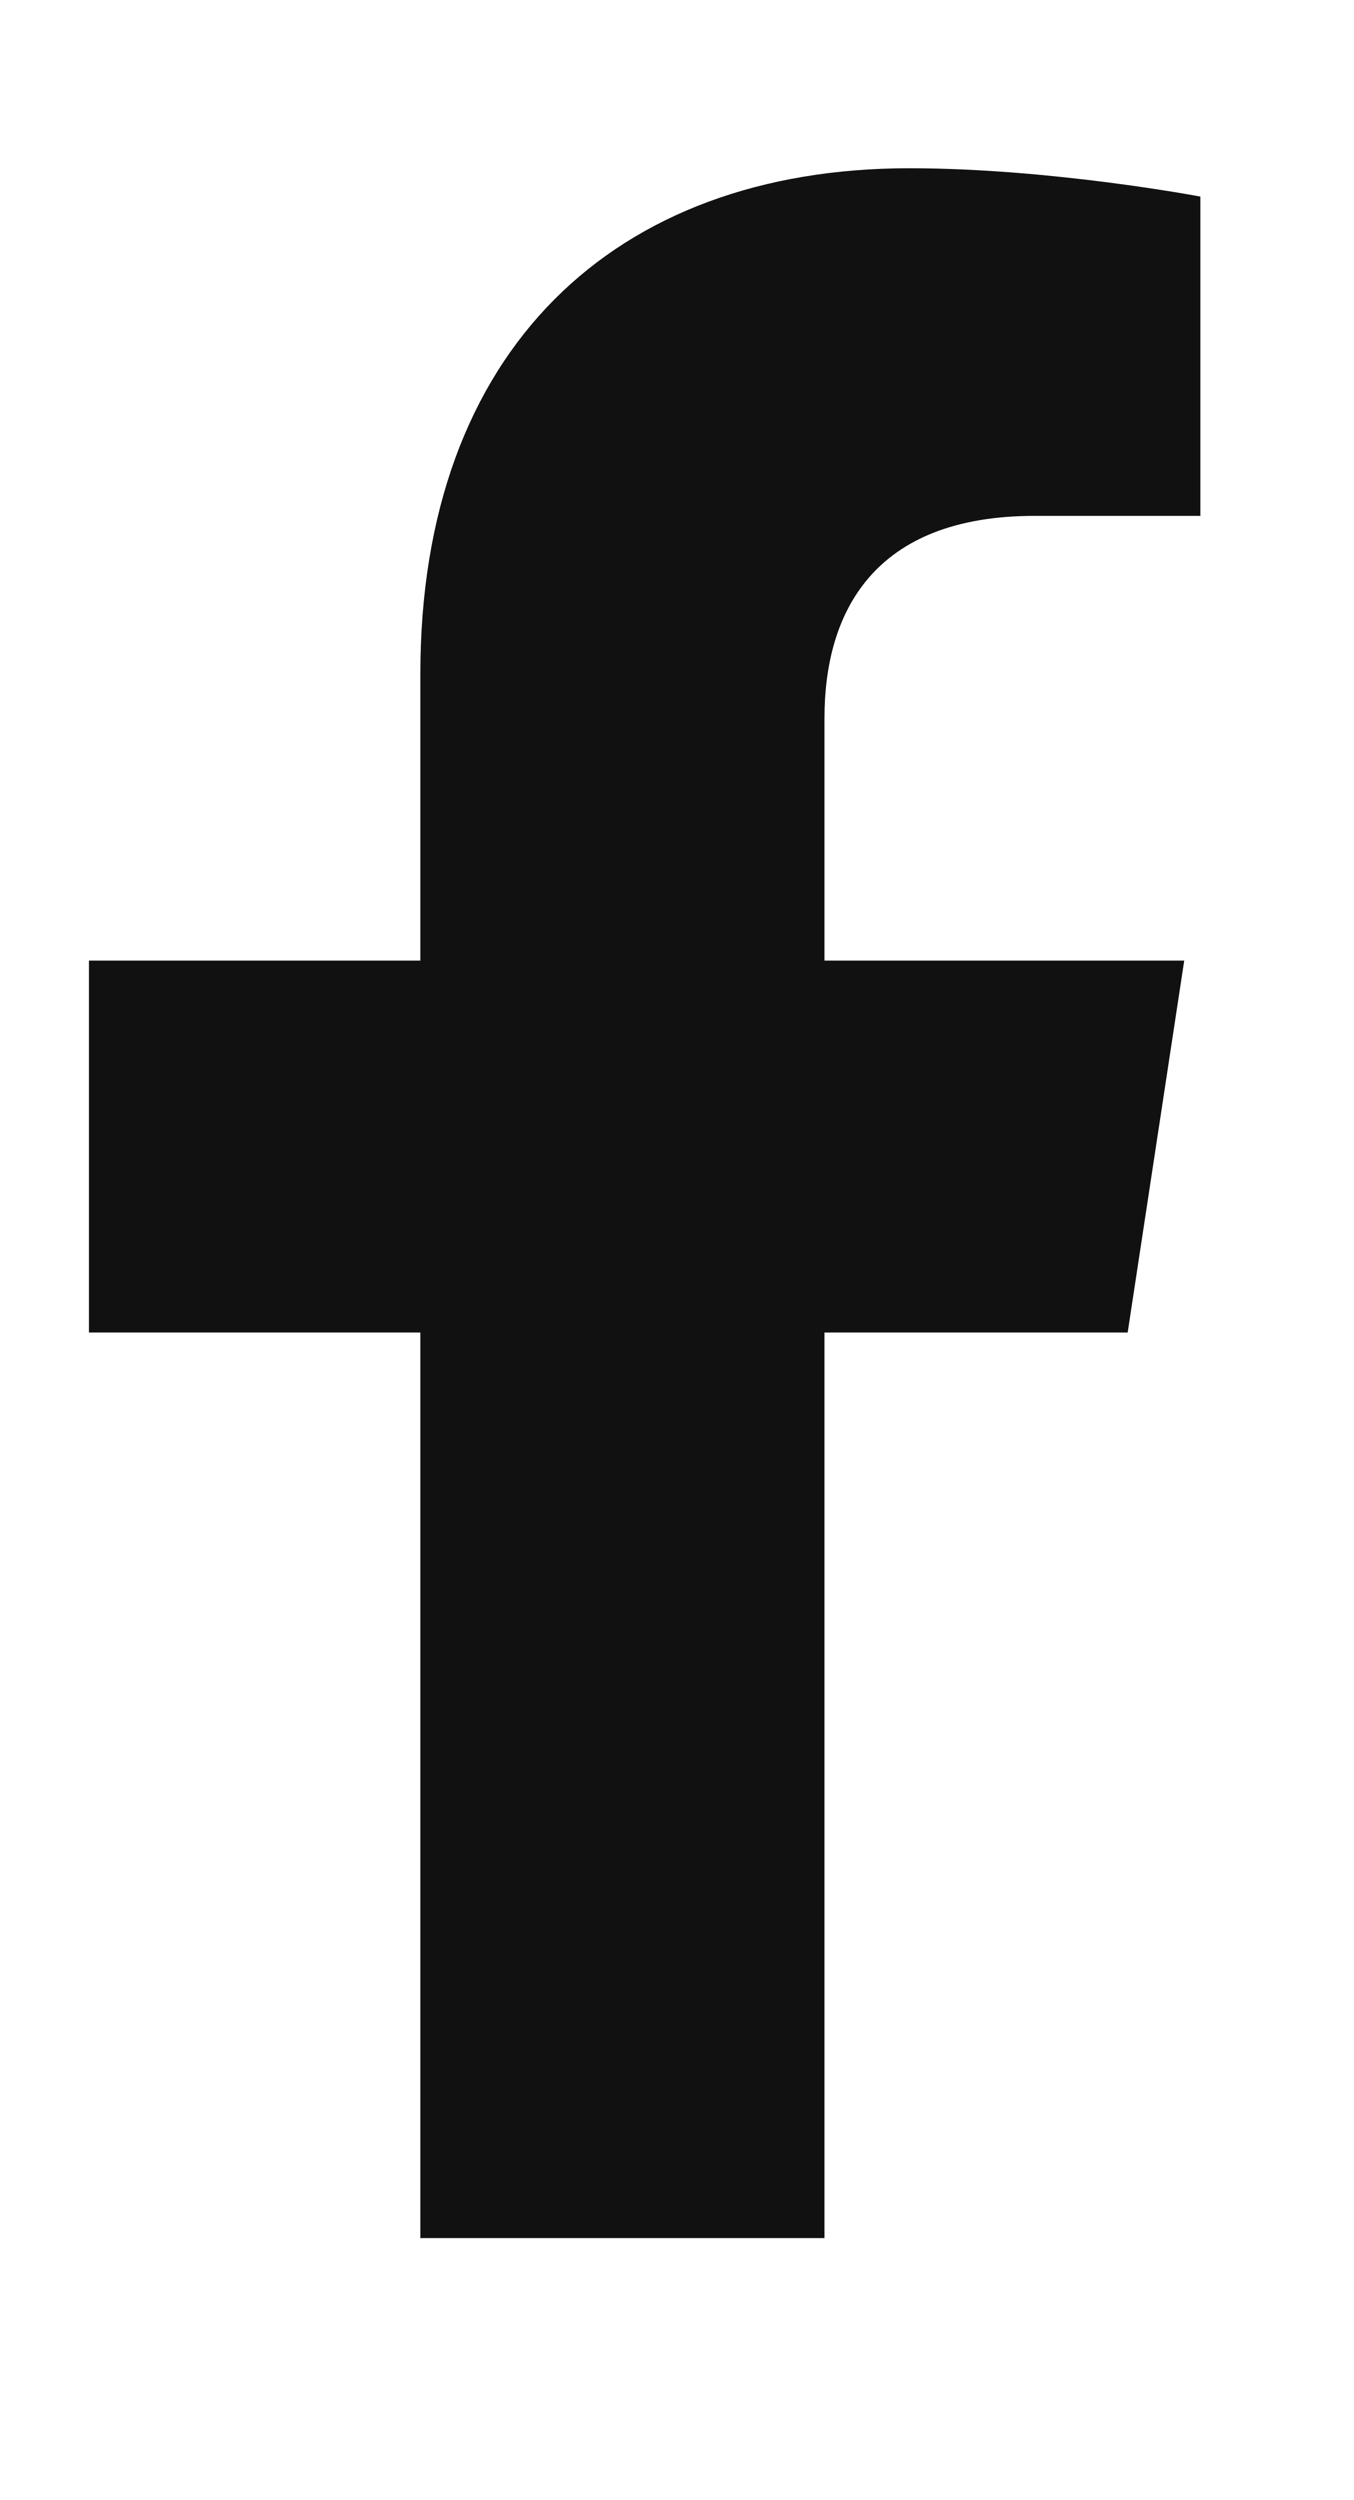 <svg width="13" height="24" viewBox="0 0 13 24" fill="none" xmlns="http://www.w3.org/2000/svg">
<path d="M10.827 12.791H7.916V21.484H4.036V12.791H0.854V9.221H4.036V6.466C4.036 3.361 5.898 1.615 8.731 1.615C10.089 1.615 11.525 1.887 11.525 1.887V4.952H9.934C8.382 4.952 7.916 5.884 7.916 6.893V9.221H11.37L10.827 12.791Z" fill="#111111"/>
</svg>
